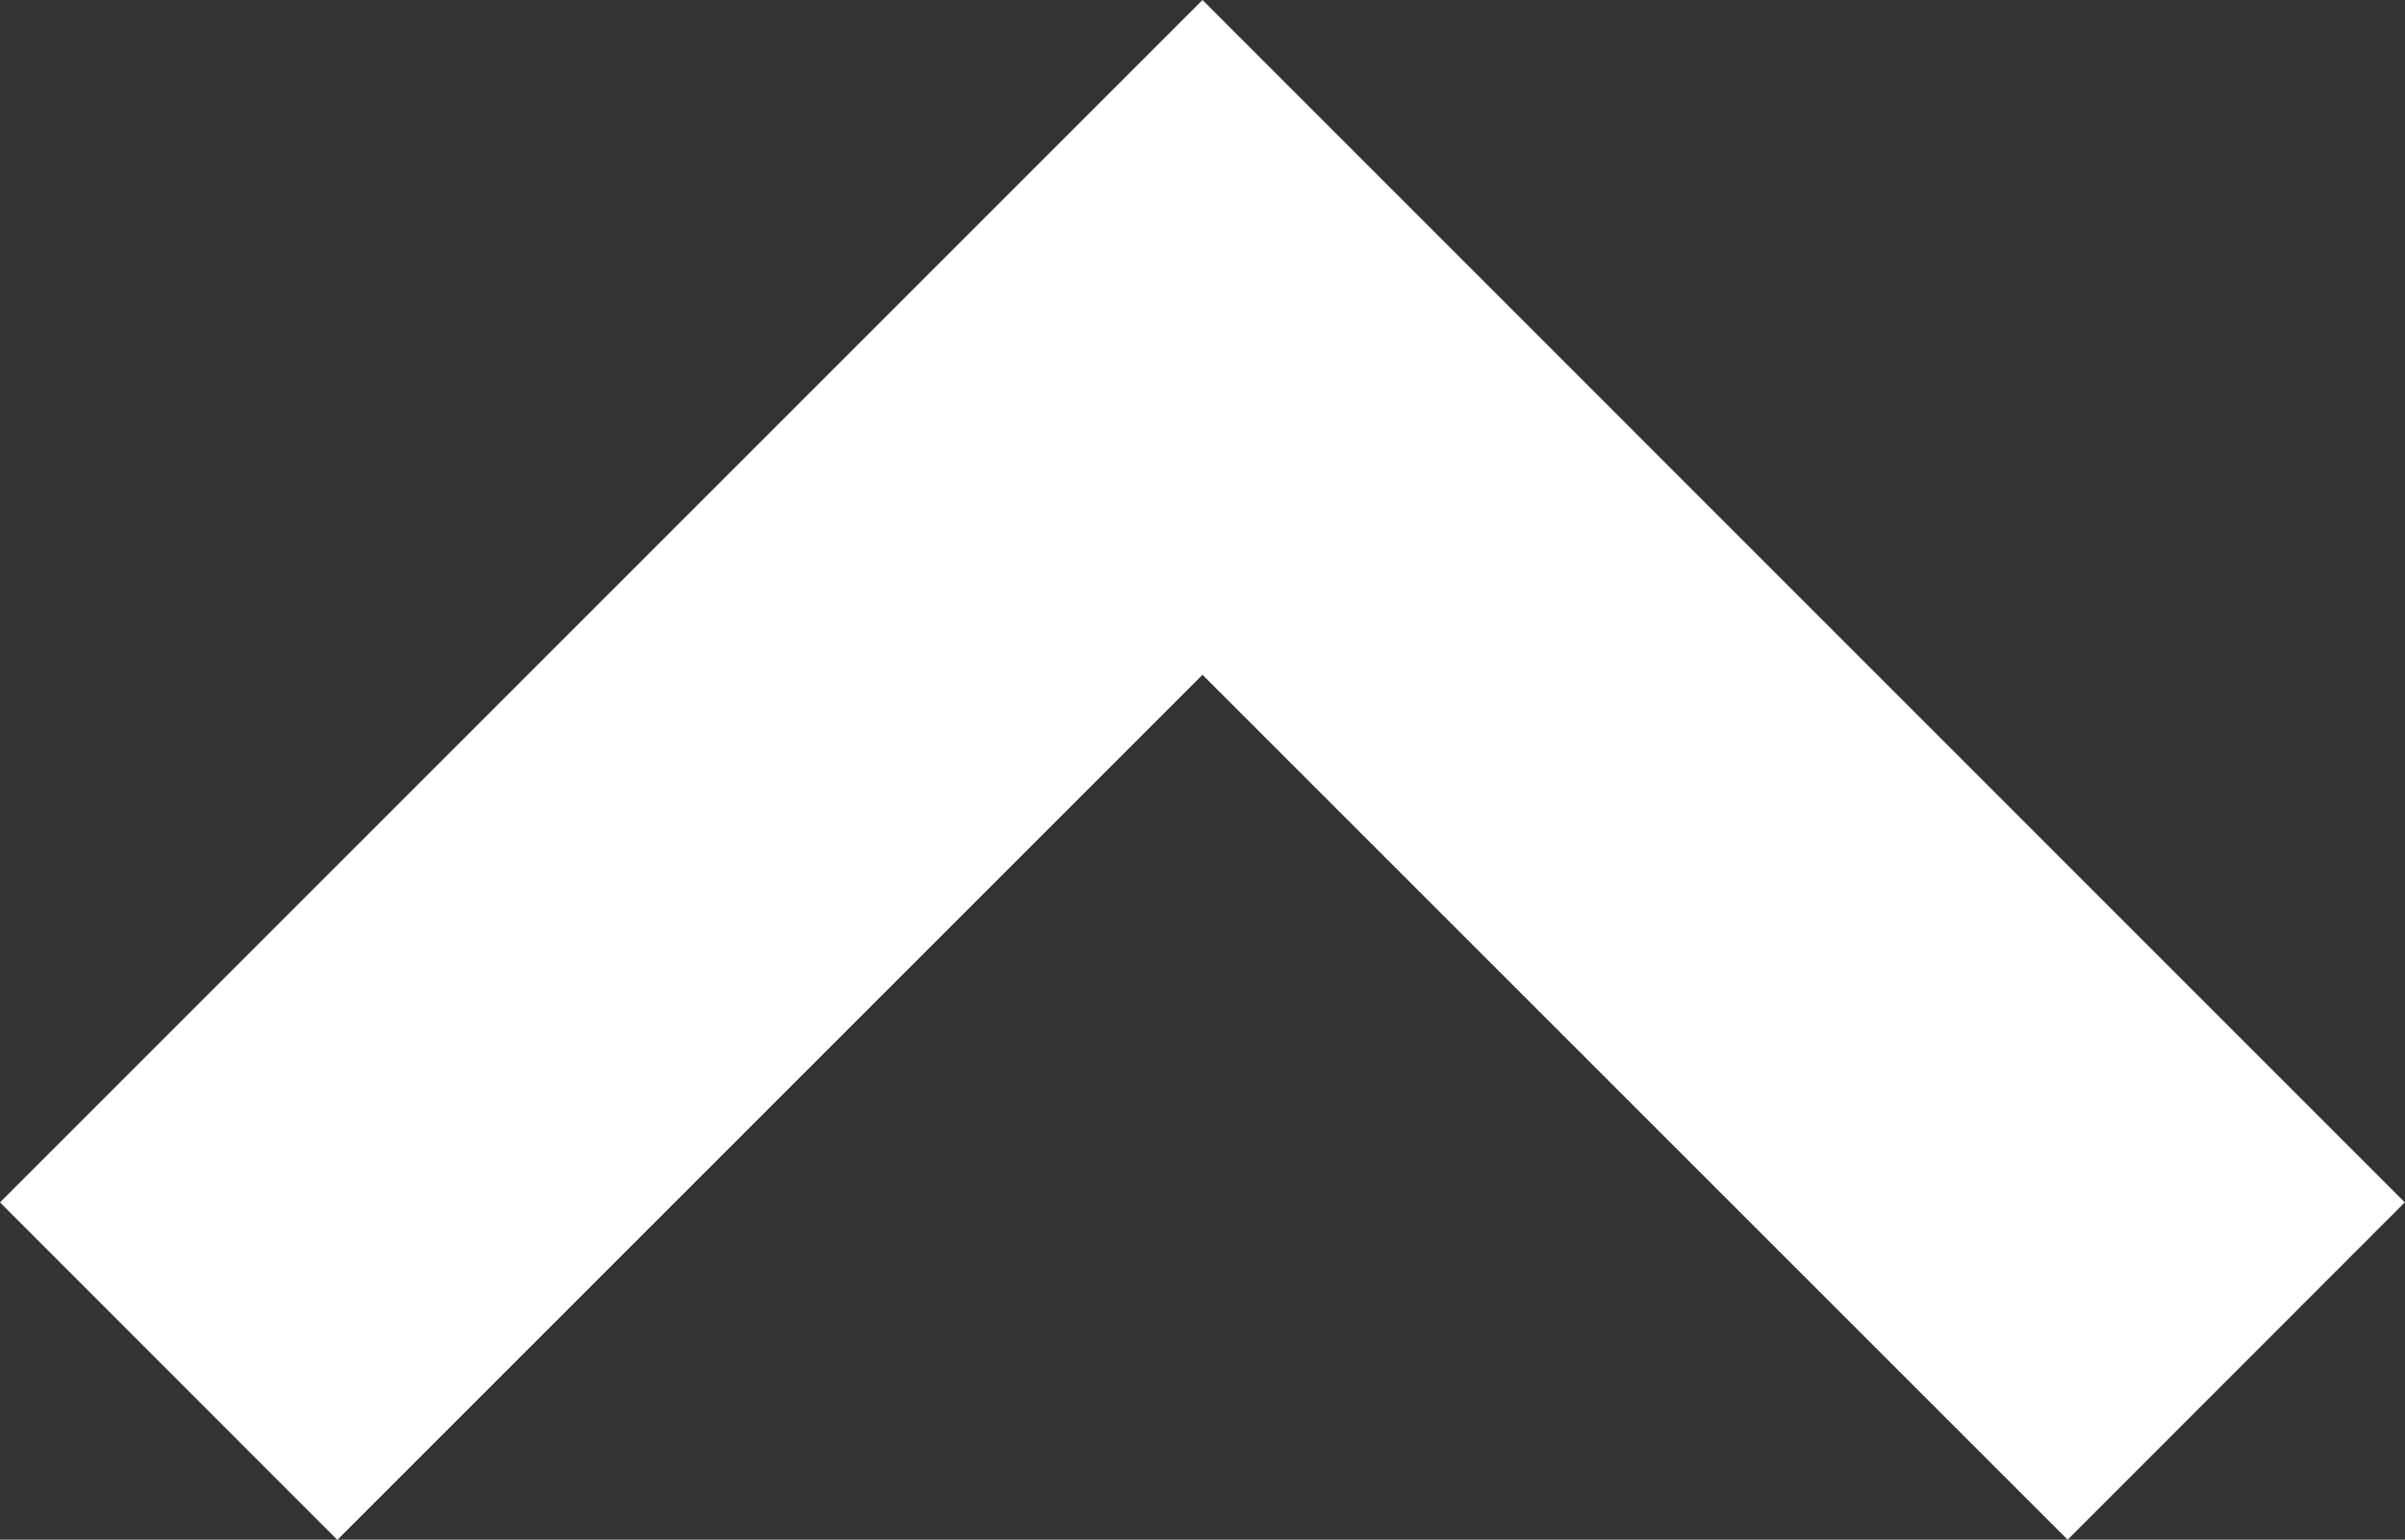 <svg id="矢印アイコン_下4" data-name="矢印アイコン　下4" xmlns="http://www.w3.org/2000/svg" width="12.968" height="8.303" viewBox="0 0 12.968 8.303">
  <rect x="0" y="0" width="12.968" height="8.303" fill="#333333" stroke="none"/>
  <path id="パス_19" data-name="パス 19" d="M11.149,100.388,6.484,95.724l-4.665,4.665L0,98.569l6.484-6.484,6.483,6.484Z" transform="translate(0 -92.085)" fill="#fff"/>
</svg>
